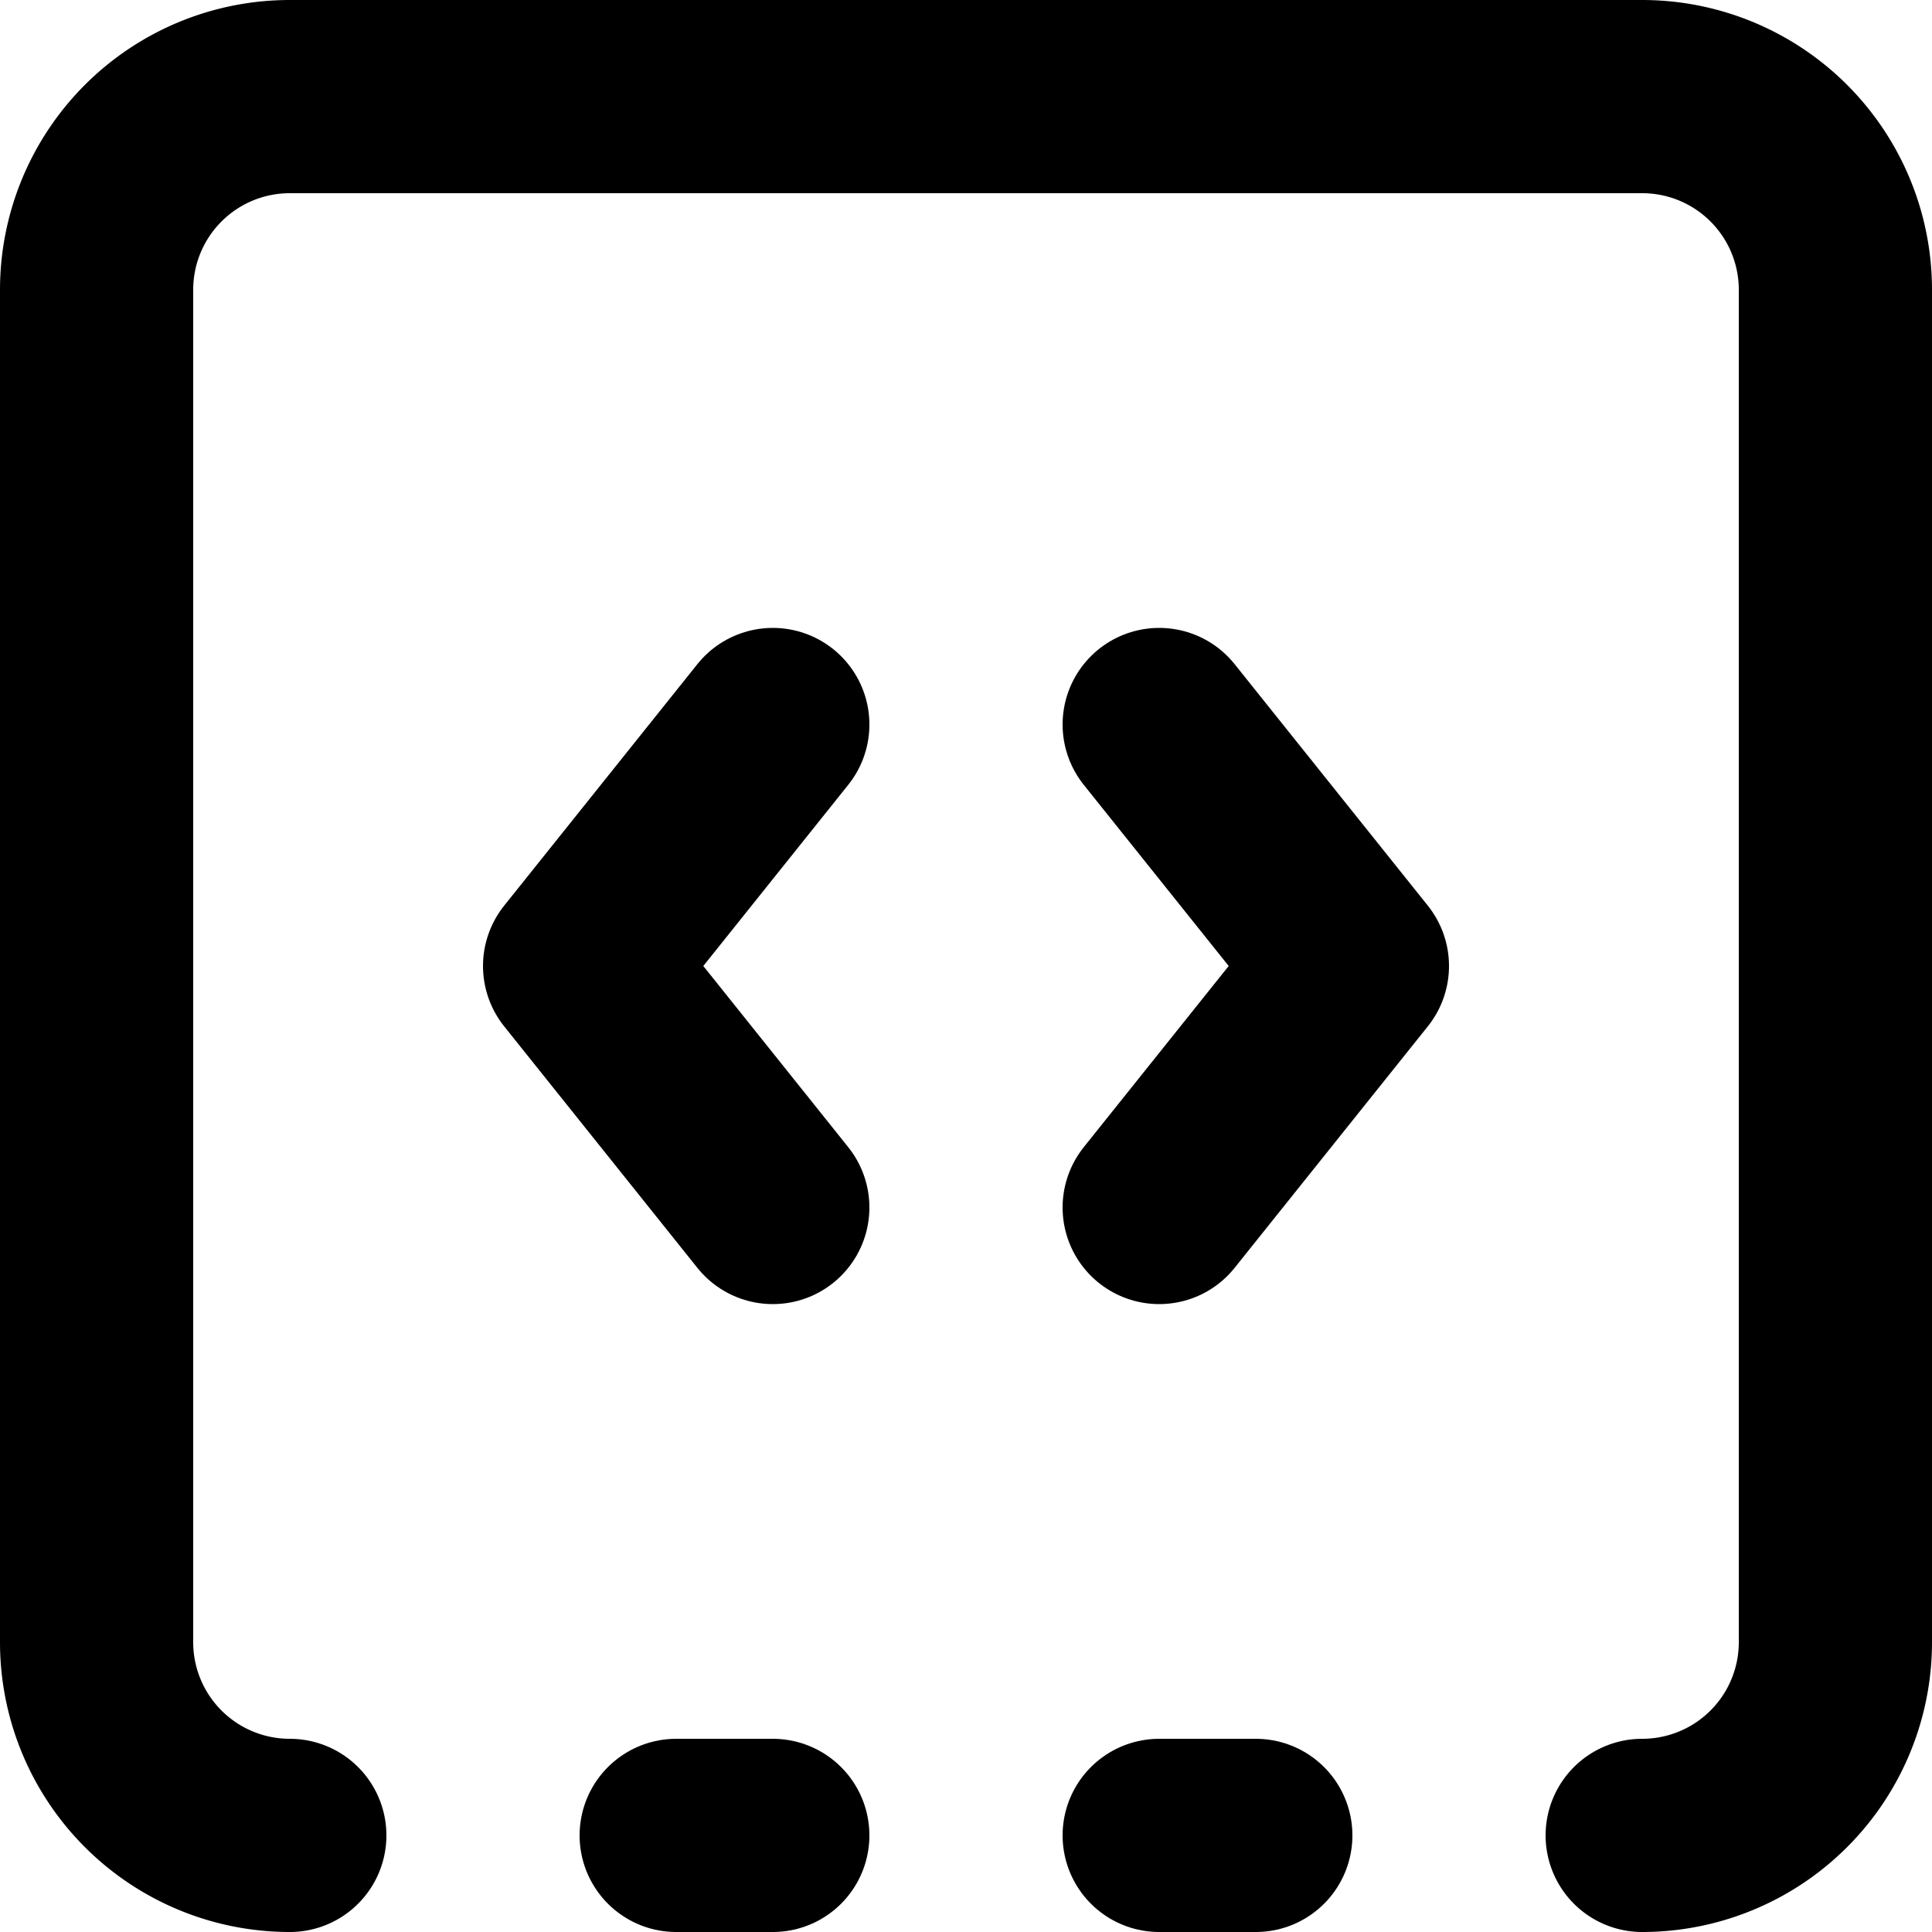 <svg xmlns="http://www.w3.org/2000/svg" width="20" height="20" viewBox="0 0 20 20">
  <g id="support-icon" transform="translate(1 1)">
    <g id="Group_23" data-name="Group 23">
      <path id="Path_26" data-name="Path 26" d="M10,9.5,8,12l2,2.5" transform="translate(-3 -3)" fill="none" stroke="#000" stroke-linecap="round" stroke-linejoin="round" stroke-width="2"/>
      <path id="Path_27" data-name="Path 27" d="M14,21h1" transform="translate(-3 -3)" fill="none" stroke="#000" stroke-linecap="round" stroke-linejoin="round" stroke-width="2"/>
      <path id="Path_28" data-name="Path 28" d="M14,9.5,16,12l-2,2.5" transform="translate(-3 -3)" fill="none" stroke="#000" stroke-linecap="round" stroke-linejoin="round" stroke-width="2"/>
      <path id="Path_29" data-name="Path 29" d="M5,21a2,2,0,0,1-2-2V5A2,2,0,0,1,5,3H19a2,2,0,0,1,2,2V19a2,2,0,0,1-2,2" transform="translate(-3 -3)" fill="none" stroke="#000" stroke-linecap="round" stroke-linejoin="round" stroke-width="2"/>
      <path id="Path_30" data-name="Path 30" d="M9,21h1" transform="translate(-3 -3)" fill="none" stroke="#000" stroke-linecap="round" stroke-linejoin="round" stroke-width="2"/>
    </g>
  </g>
</svg>
